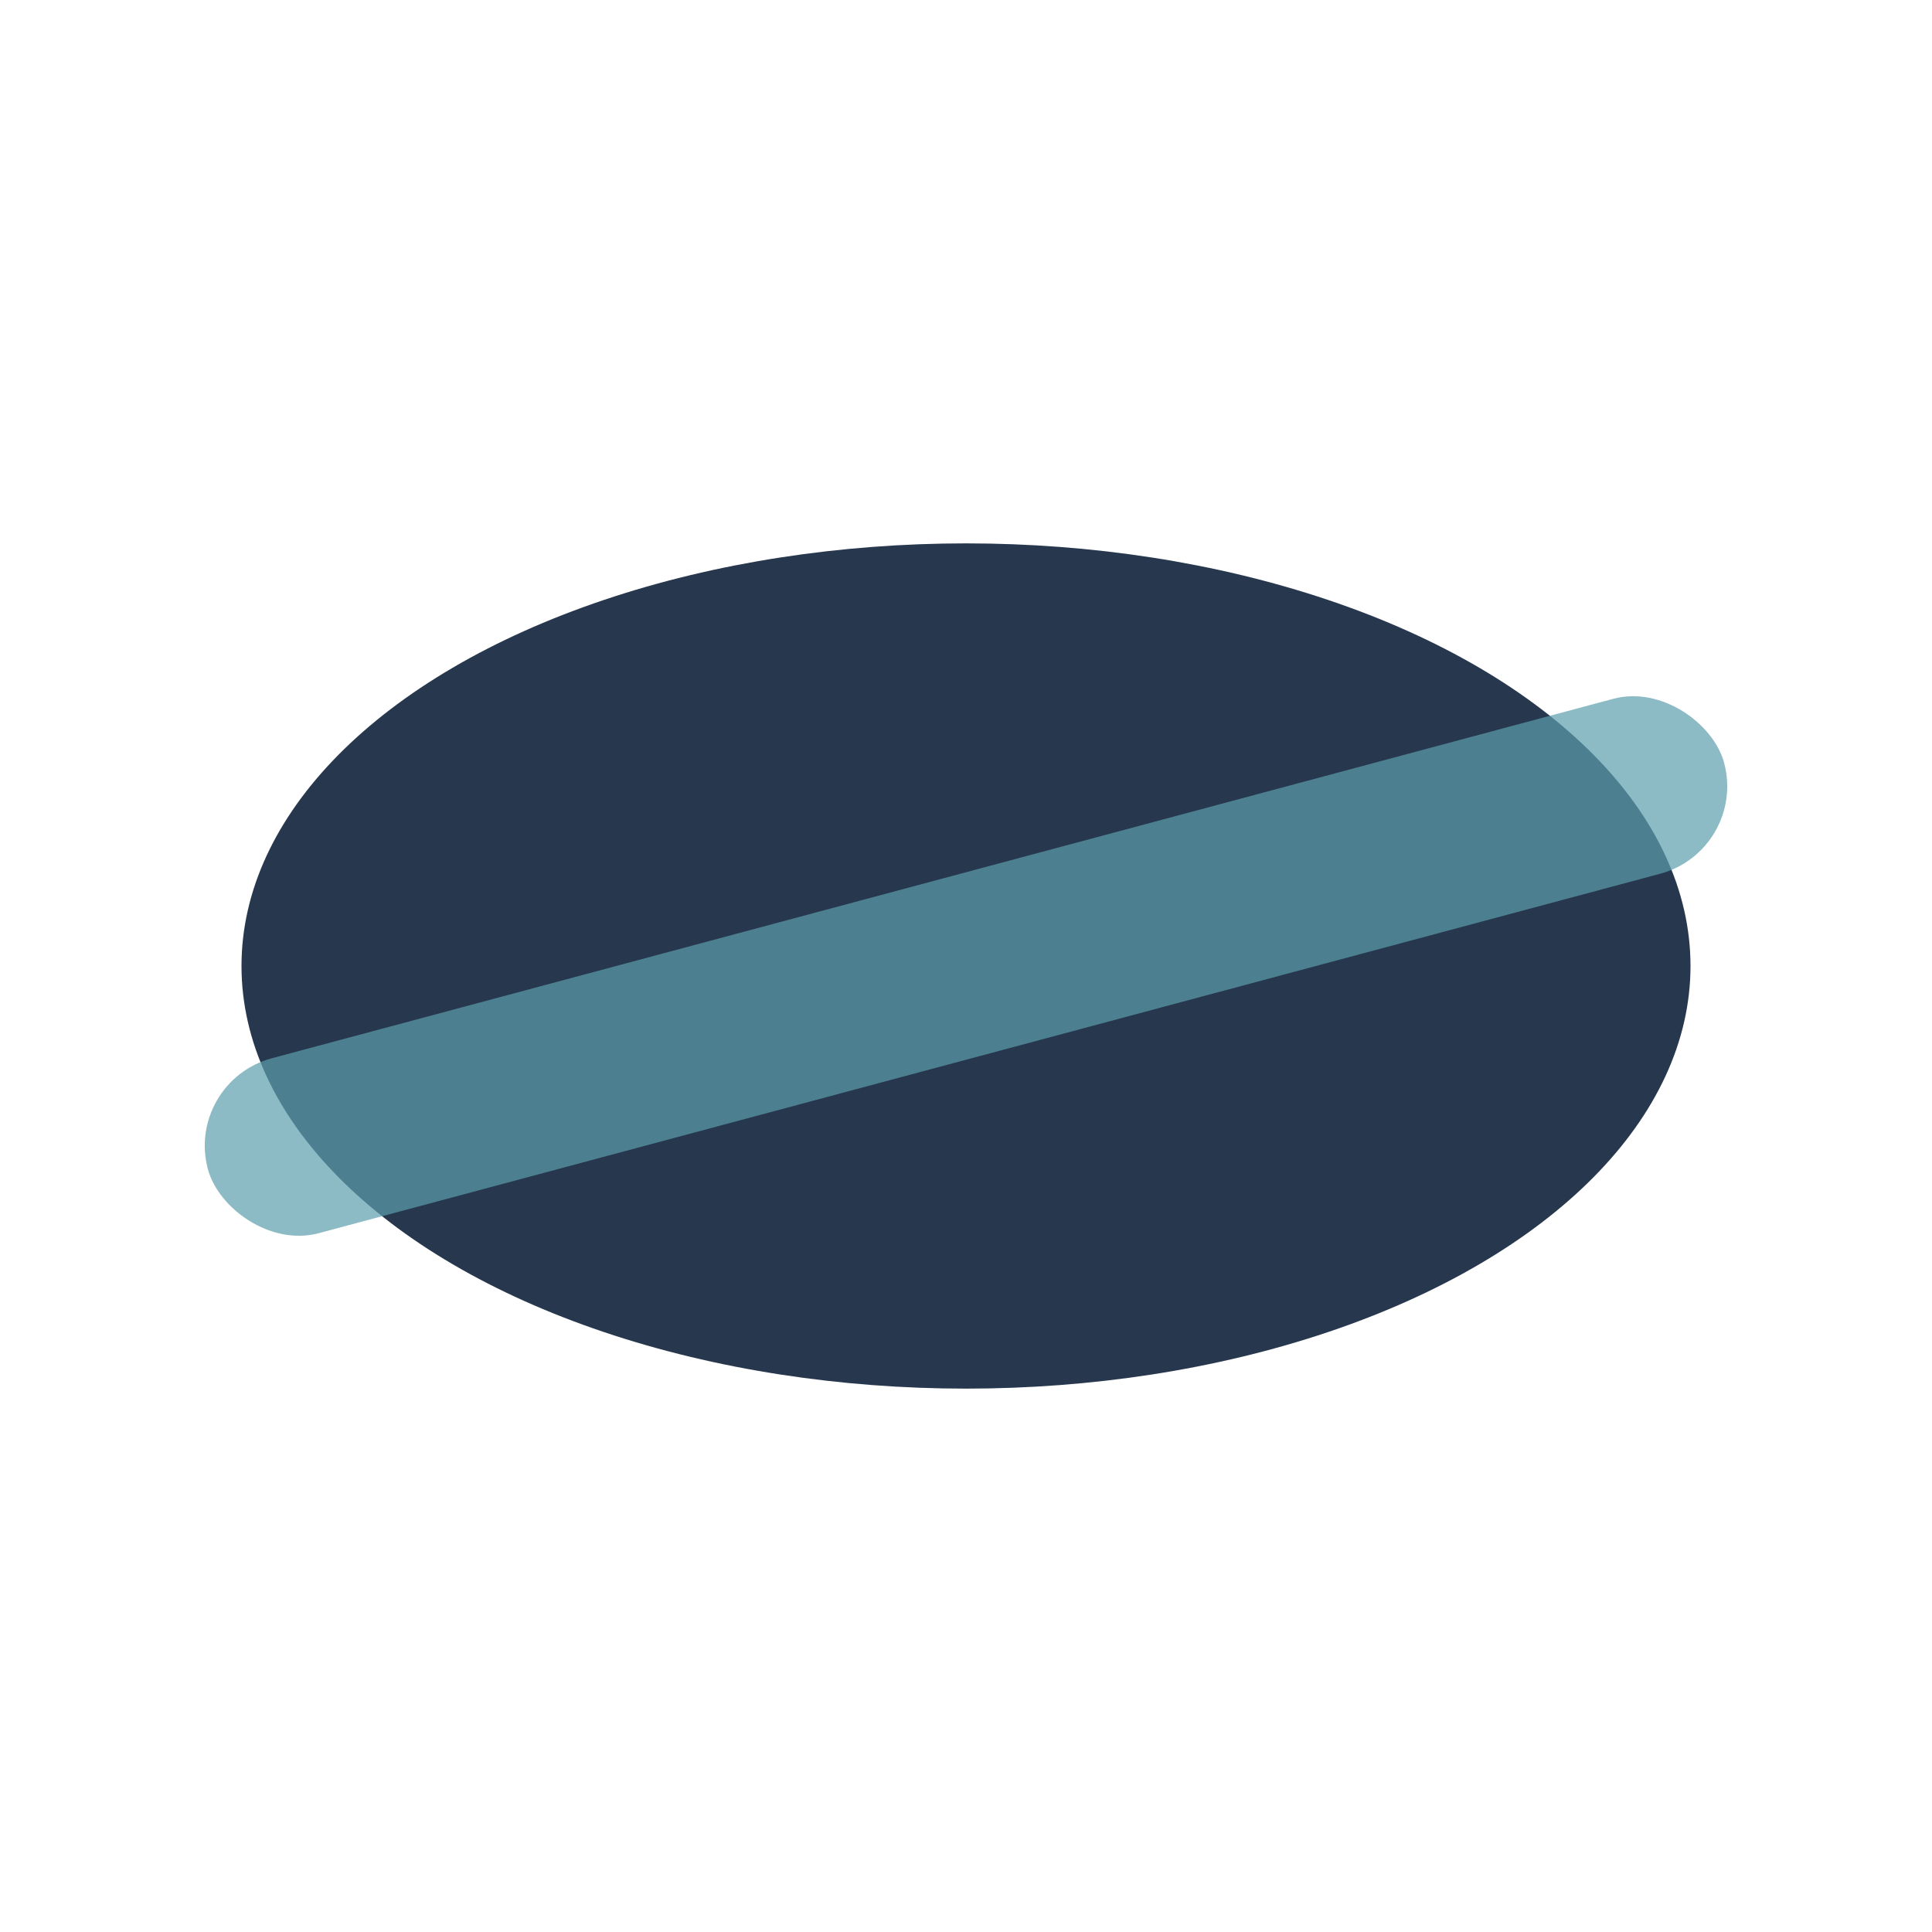 <?xml version="1.0" encoding="UTF-8"?>
<svg xmlns="http://www.w3.org/2000/svg" width="32" height="32" viewBox="0 0 32 32"><ellipse cx="16" cy="16" rx="12" ry="7" fill="#27374D"/><rect width="26" height="3" rx="1.5" x="3" y="14.5" fill="#5C9EAD" transform="rotate(-15 16 16)" opacity=".7"/></svg>